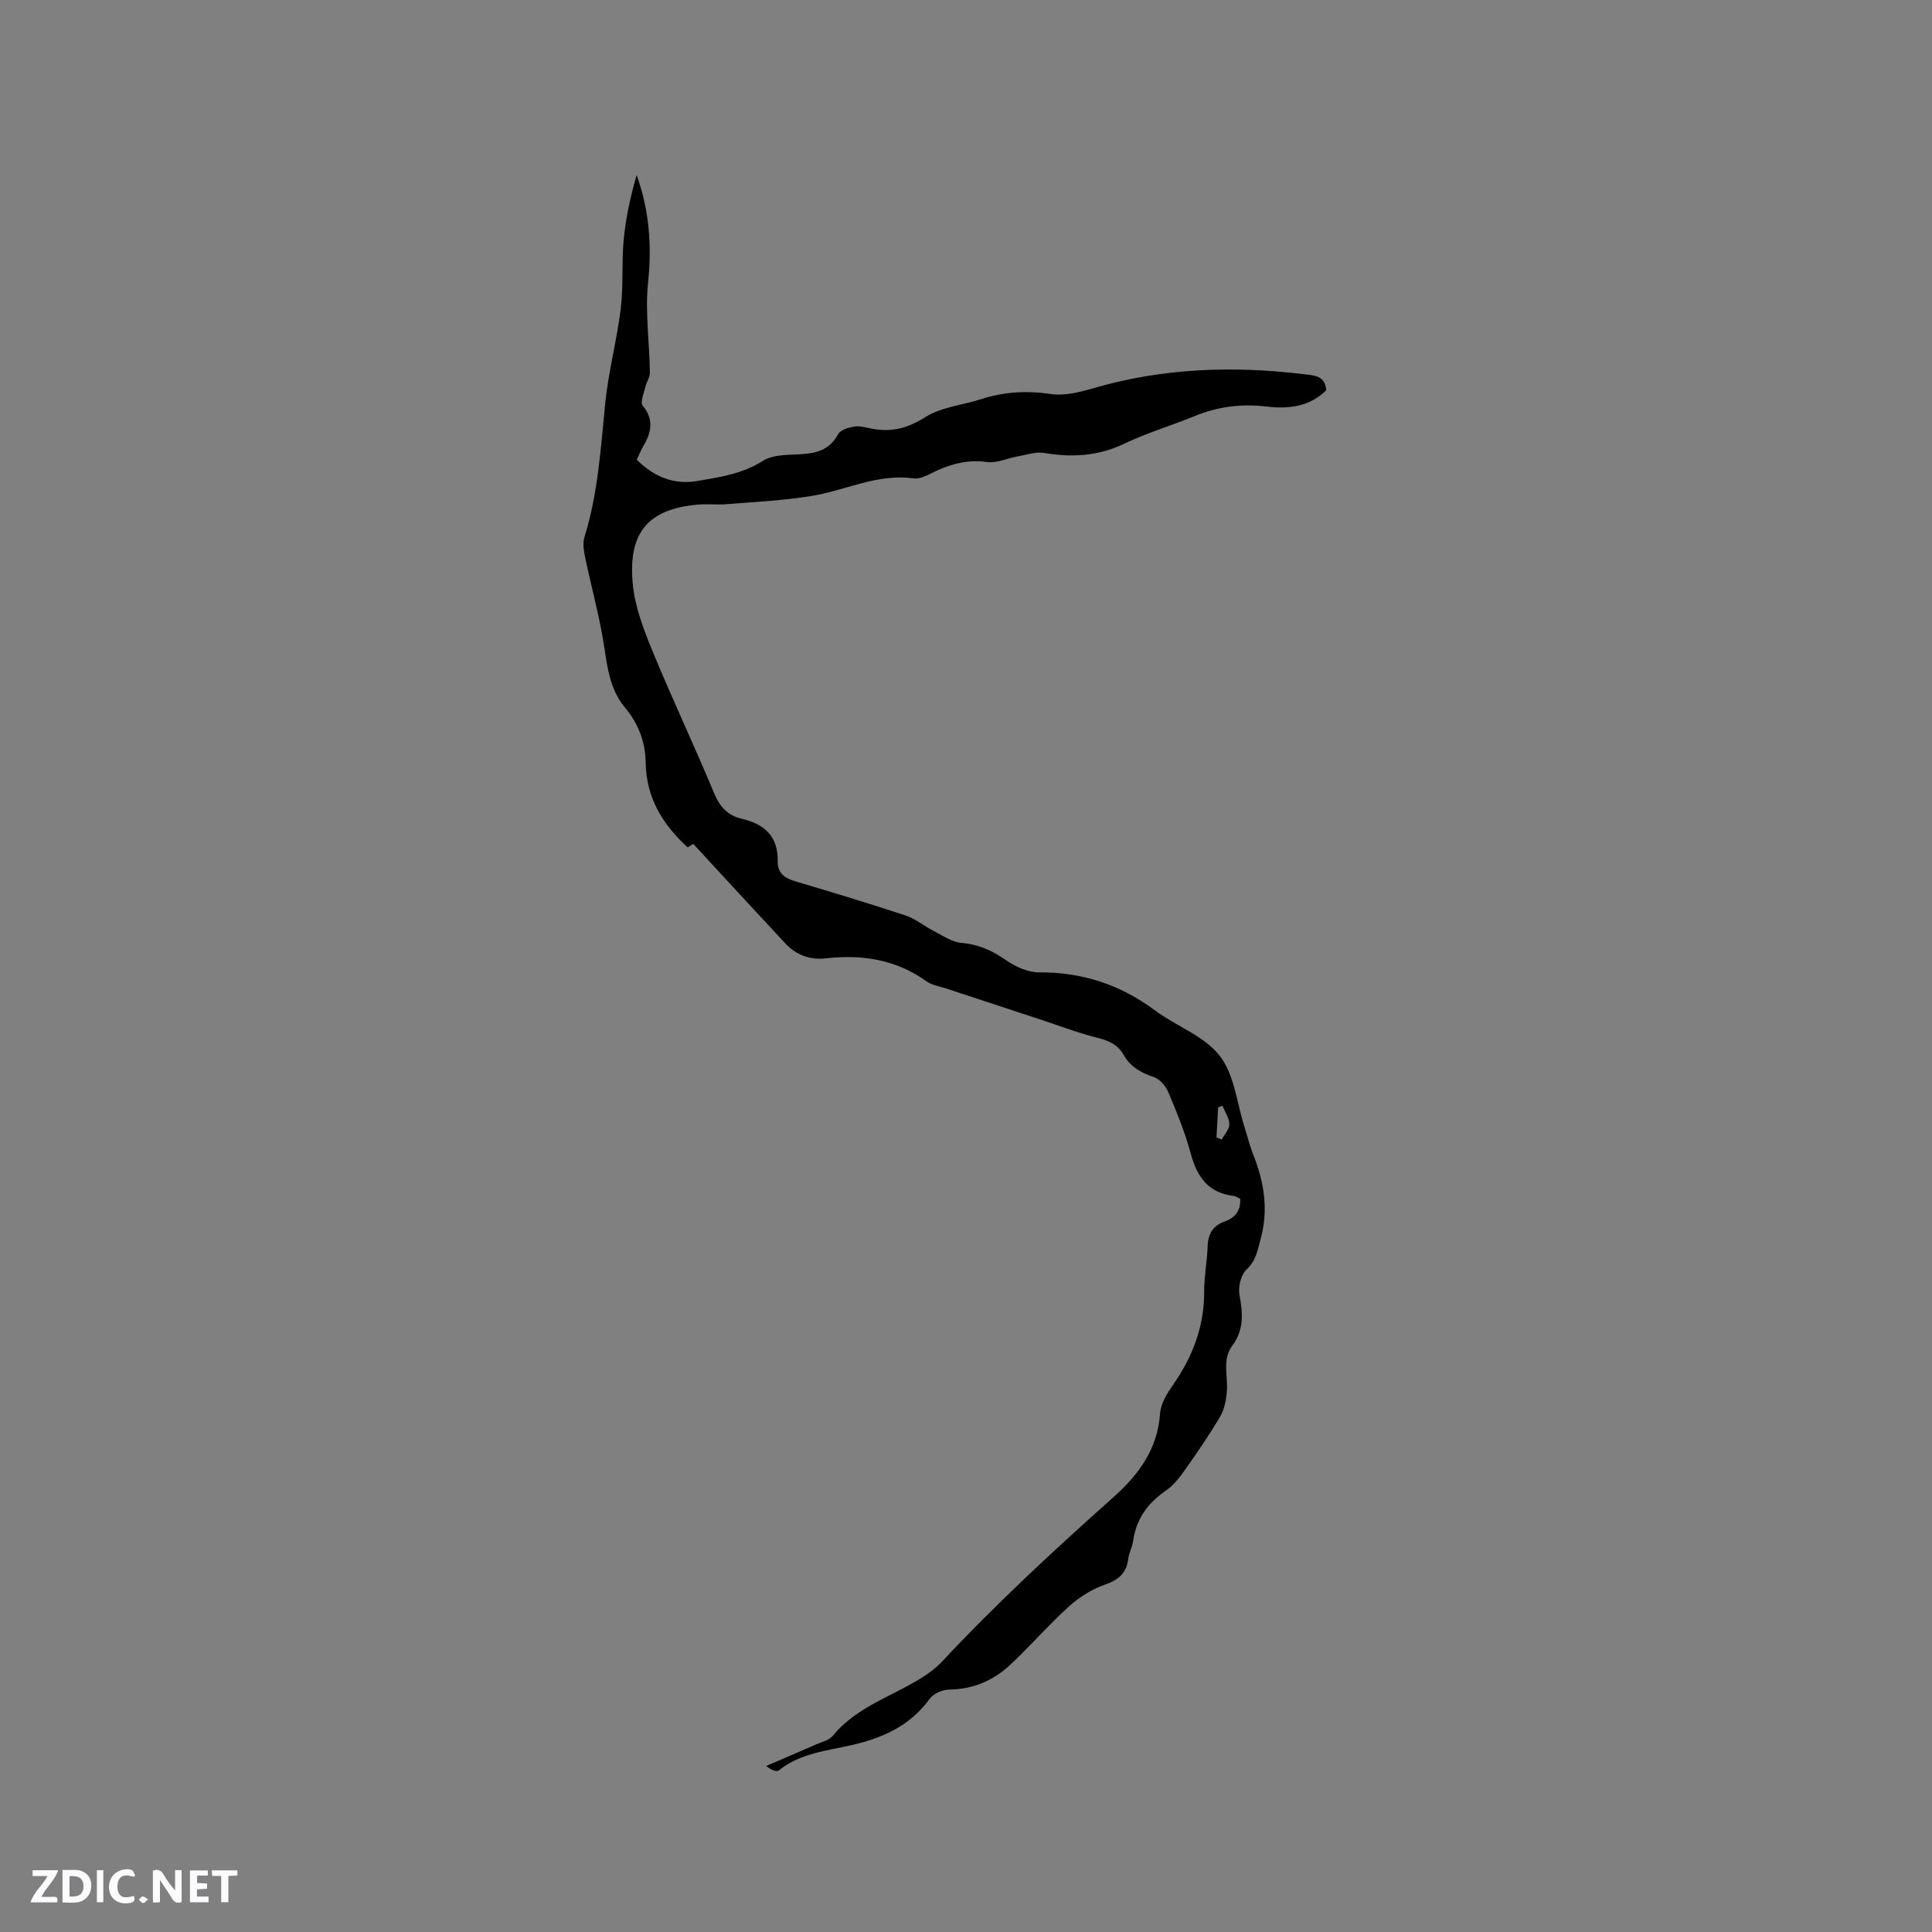 <svg enable-background="new 0 0 400 400" viewBox="0 0 400 400" xmlns="http://www.w3.org/2000/svg"><rect x="0" y="0" width="400" height="400" fill="#808080" stroke="none"/><g fill="#fbfafc"><path d="m37.59 393.81c-.92.31-1.52.05-2-.78-.7-1.2-1.52-2.34-2.47-3.78v4.59c-.55.03-.95.05-1.41.07-.03-.37-.06-.64-.06-.91 0-1.91 0-3.81 0-5.7 1.13-.41 1.77-.03 2.29.91.62 1.11 1.38 2.14 2.31 3.19v-4.2h1.35v6.61z"/><path d="m12.94 393.88v-6.75c1.9.19 3.93-.54 5.37 1.29.8 1.01.78 2.88.03 3.97-1.37 1.97-3.4 1.51-5.4 1.49m1.45-1.22c2.04.12 2.92-.58 2.89-2.21-.03-1.51-.98-2.19-2.89-2z"/><path d="m11.81 393.87h-5.49c.68-2.18 2.47-3.48 3.51-5.45h-3.08v-1.21h5.29c-.71 2.13-2.44 3.48-3.47 5.51.86 0 1.63.04 2.39-.01.79-.05 1.14.21.85 1.16"/><path d="m39.33 393.86v-6.61h3.7v1.07h-2.22v1.52c.68.04 1.34.09 2.07.13v1.07c-.72.05-1.38.09-2.1.14v1.48h2.4v1.19h-3.85z"/><path d="m27.71 388.56c-1.15-.3-2.46-.61-3.1.64-.37.73-.41 1.93-.06 2.67.63 1.35 1.99.93 3.17.68.35.94-.01 1.32-.93 1.46-1.62.25-3.05-.27-3.76-1.48-.73-1.24-.6-3.03.31-4.17.88-1.11 2.71-1.7 4-1.16.32.13.44.74.65 1.12-.1.08-.19.16-.28.24"/><path d="m49.15 387.24v1.07c-.59.02-1.17.05-1.87.08v5.44h-1.48v-5.44h-1.85c-.05-.4-.08-.73-.13-1.15z"/><path d="m20.06 387.21h1.33v6.62h-1.33z"/><path d="m30.68 393.25c-.49.38-.8.79-1.05.76-.32-.05-.6-.45-.9-.7.26-.24.51-.64.8-.67.29-.04.62.3 1.15.61"/></g><path d="m256.78 248.21c-.46-.21-.92-.55-1.41-.61-5.23-.65-7.55-3.96-8.84-8.77-1.18-4.38-2.92-8.62-4.69-12.81-.53-1.25-1.8-2.65-3.03-3.06-2.65-.87-4.81-2.13-6.18-4.57-1.25-2.22-3.24-2.98-5.62-3.58-3.96-1-7.8-2.48-11.7-3.76-6.53-2.15-13.06-4.3-19.59-6.45-1.3-.43-2.79-.63-3.86-1.4-6.28-4.53-13.33-5.63-20.79-4.79-3.47.39-6.27-.71-8.55-3.16-6.27-6.72-12.48-13.49-18.99-20.54.15-.09-.5.32-1.15.73-5.22-4.75-8.6-10.32-8.7-17.57-.06-4.26-1.52-8.07-4.28-11.37-3.54-4.23-3.73-9.51-4.64-14.62-.98-5.51-2.45-10.93-3.6-16.42-.29-1.39-.56-2.99-.15-4.28 2.84-9.1 3.36-18.51 4.32-27.89.67-6.5 2.4-12.9 3.19-19.39.57-4.71.16-9.53.61-14.26.43-4.52 1.4-8.99 2.68-13.4 2.63 7.33 3.16 14.61 2.37 22.23-.64 6.13.28 12.41.38 18.63.02 1-.71 1.99-.95 3.01-.3 1.3-1.11 3.18-.54 3.86 2.42 2.96 1.76 5.63.07 8.48-.48.81-.82 1.71-1.3 2.74 3.52 3.49 7.61 5.24 12.59 4.39 4.67-.8 9.32-1.48 13.52-4.17 1.79-1.15 4.43-1.22 6.7-1.31 3.62-.15 6.89-.48 8.87-4.21.47-.88 2.12-1.36 3.31-1.57 1.1-.19 2.31.16 3.45.39 4.11.85 7.55.02 11.27-2.33 3.35-2.11 7.77-2.52 11.68-3.77 4.72-1.51 9.4-1.76 14.37-1.03 2.87.42 6.08-.42 8.97-1.26 14.29-4.14 28.78-4.62 43.43-2.84 2.02.25 4.41.25 4.57 3.33-3.46 3.41-7.77 3.91-12.34 3.36-5.16-.62-10.1 0-14.93 1.99-4.8 1.97-9.82 3.44-14.48 5.68-5.43 2.6-10.86 2.92-16.65 1.94-1.73-.29-3.64.38-5.46.71-2.14.38-4.35 1.45-6.38 1.17-3.78-.53-7.09.29-10.42 1.8-1.53.7-3.27 1.8-4.75 1.59-7.49-1.06-14.07 2.48-21.11 3.63-5.81.95-11.74 1.23-17.63 1.71-1.99.16-4.02-.1-6.02.09-10.03.92-14.4 5.57-13.4 16.36.44 4.74 2.25 9.48 4.09 13.95 4.06 9.89 8.66 19.55 12.76 29.43 1.18 2.83 2.83 4.63 5.69 5.29 4.77 1.1 7.6 3.66 7.48 8.91-.05 2.16 1.3 3.35 3.42 3.98 7.71 2.29 15.41 4.62 23.05 7.14 2.04.67 3.79 2.17 5.74 3.16 1.9.97 3.83 2.35 5.83 2.52 3.55.29 6.37 1.59 9.24 3.58 1.96 1.36 4.56 2.54 6.87 2.52 8.93-.05 16.78 2.54 23.93 7.86 4.41 3.28 10.22 5.29 13.43 9.41 3.05 3.91 3.55 9.83 5.16 14.86.61 1.92 1.09 3.88 1.83 5.75 2.23 5.64 3.13 11.31 1.48 17.32-.64 2.34-.93 4.5-2.96 6.37-1.17 1.08-1.73 3.66-1.4 5.34.71 3.71.88 7.15-1.46 10.3-2.22 2.99-.91 6.33-1.17 9.52-.14 1.79-.51 3.74-1.4 5.25-2.25 3.83-4.79 7.5-7.36 11.14-1.08 1.53-2.32 3.11-3.83 4.15-3.78 2.59-6.2 5.89-6.82 10.49-.17 1.24-.86 2.42-1.01 3.66-.37 3.01-2.04 4.37-4.88 5.36-2.67.94-5.28 2.58-7.39 4.49-4.23 3.83-7.99 8.19-12.17 12.09-3.49 3.26-7.69 5.07-12.64 5.13-1.37.02-3.23.81-4 1.87-4.03 5.57-9.59 8.1-16.12 9.61-5.17 1.2-10.72 1.67-15.15 5.26-.47.38-1.65-.13-2.61-.93 3.47-1.49 6.96-2.97 10.42-4.49 1.16-.51 2.62-.83 3.35-1.73 4.55-5.58 11.2-7.82 17.12-11.24 1.98-1.15 3.97-2.49 5.52-4.15 11.23-12.02 23.29-23.16 35.55-34.09 5.16-4.6 9.1-9.93 9.59-17.31.14-2.05 1.5-4.18 2.74-5.97 4.03-5.81 6.42-12.05 6.39-19.21-.01-3.17.62-6.33.73-9.51.09-2.57 1.16-4.21 3.55-5.04 2.18-.77 3.29-2.23 3.19-4.67zm-4.92-12.73c.36.15.72.3 1.08.45.56-1.05 1.59-2.11 1.58-3.16-.02-1.28-.91-2.56-1.42-3.83-.3.11-.6.21-.9.32-.11 2.07-.23 4.15-.34 6.22z" fill="#010000"/></svg>
